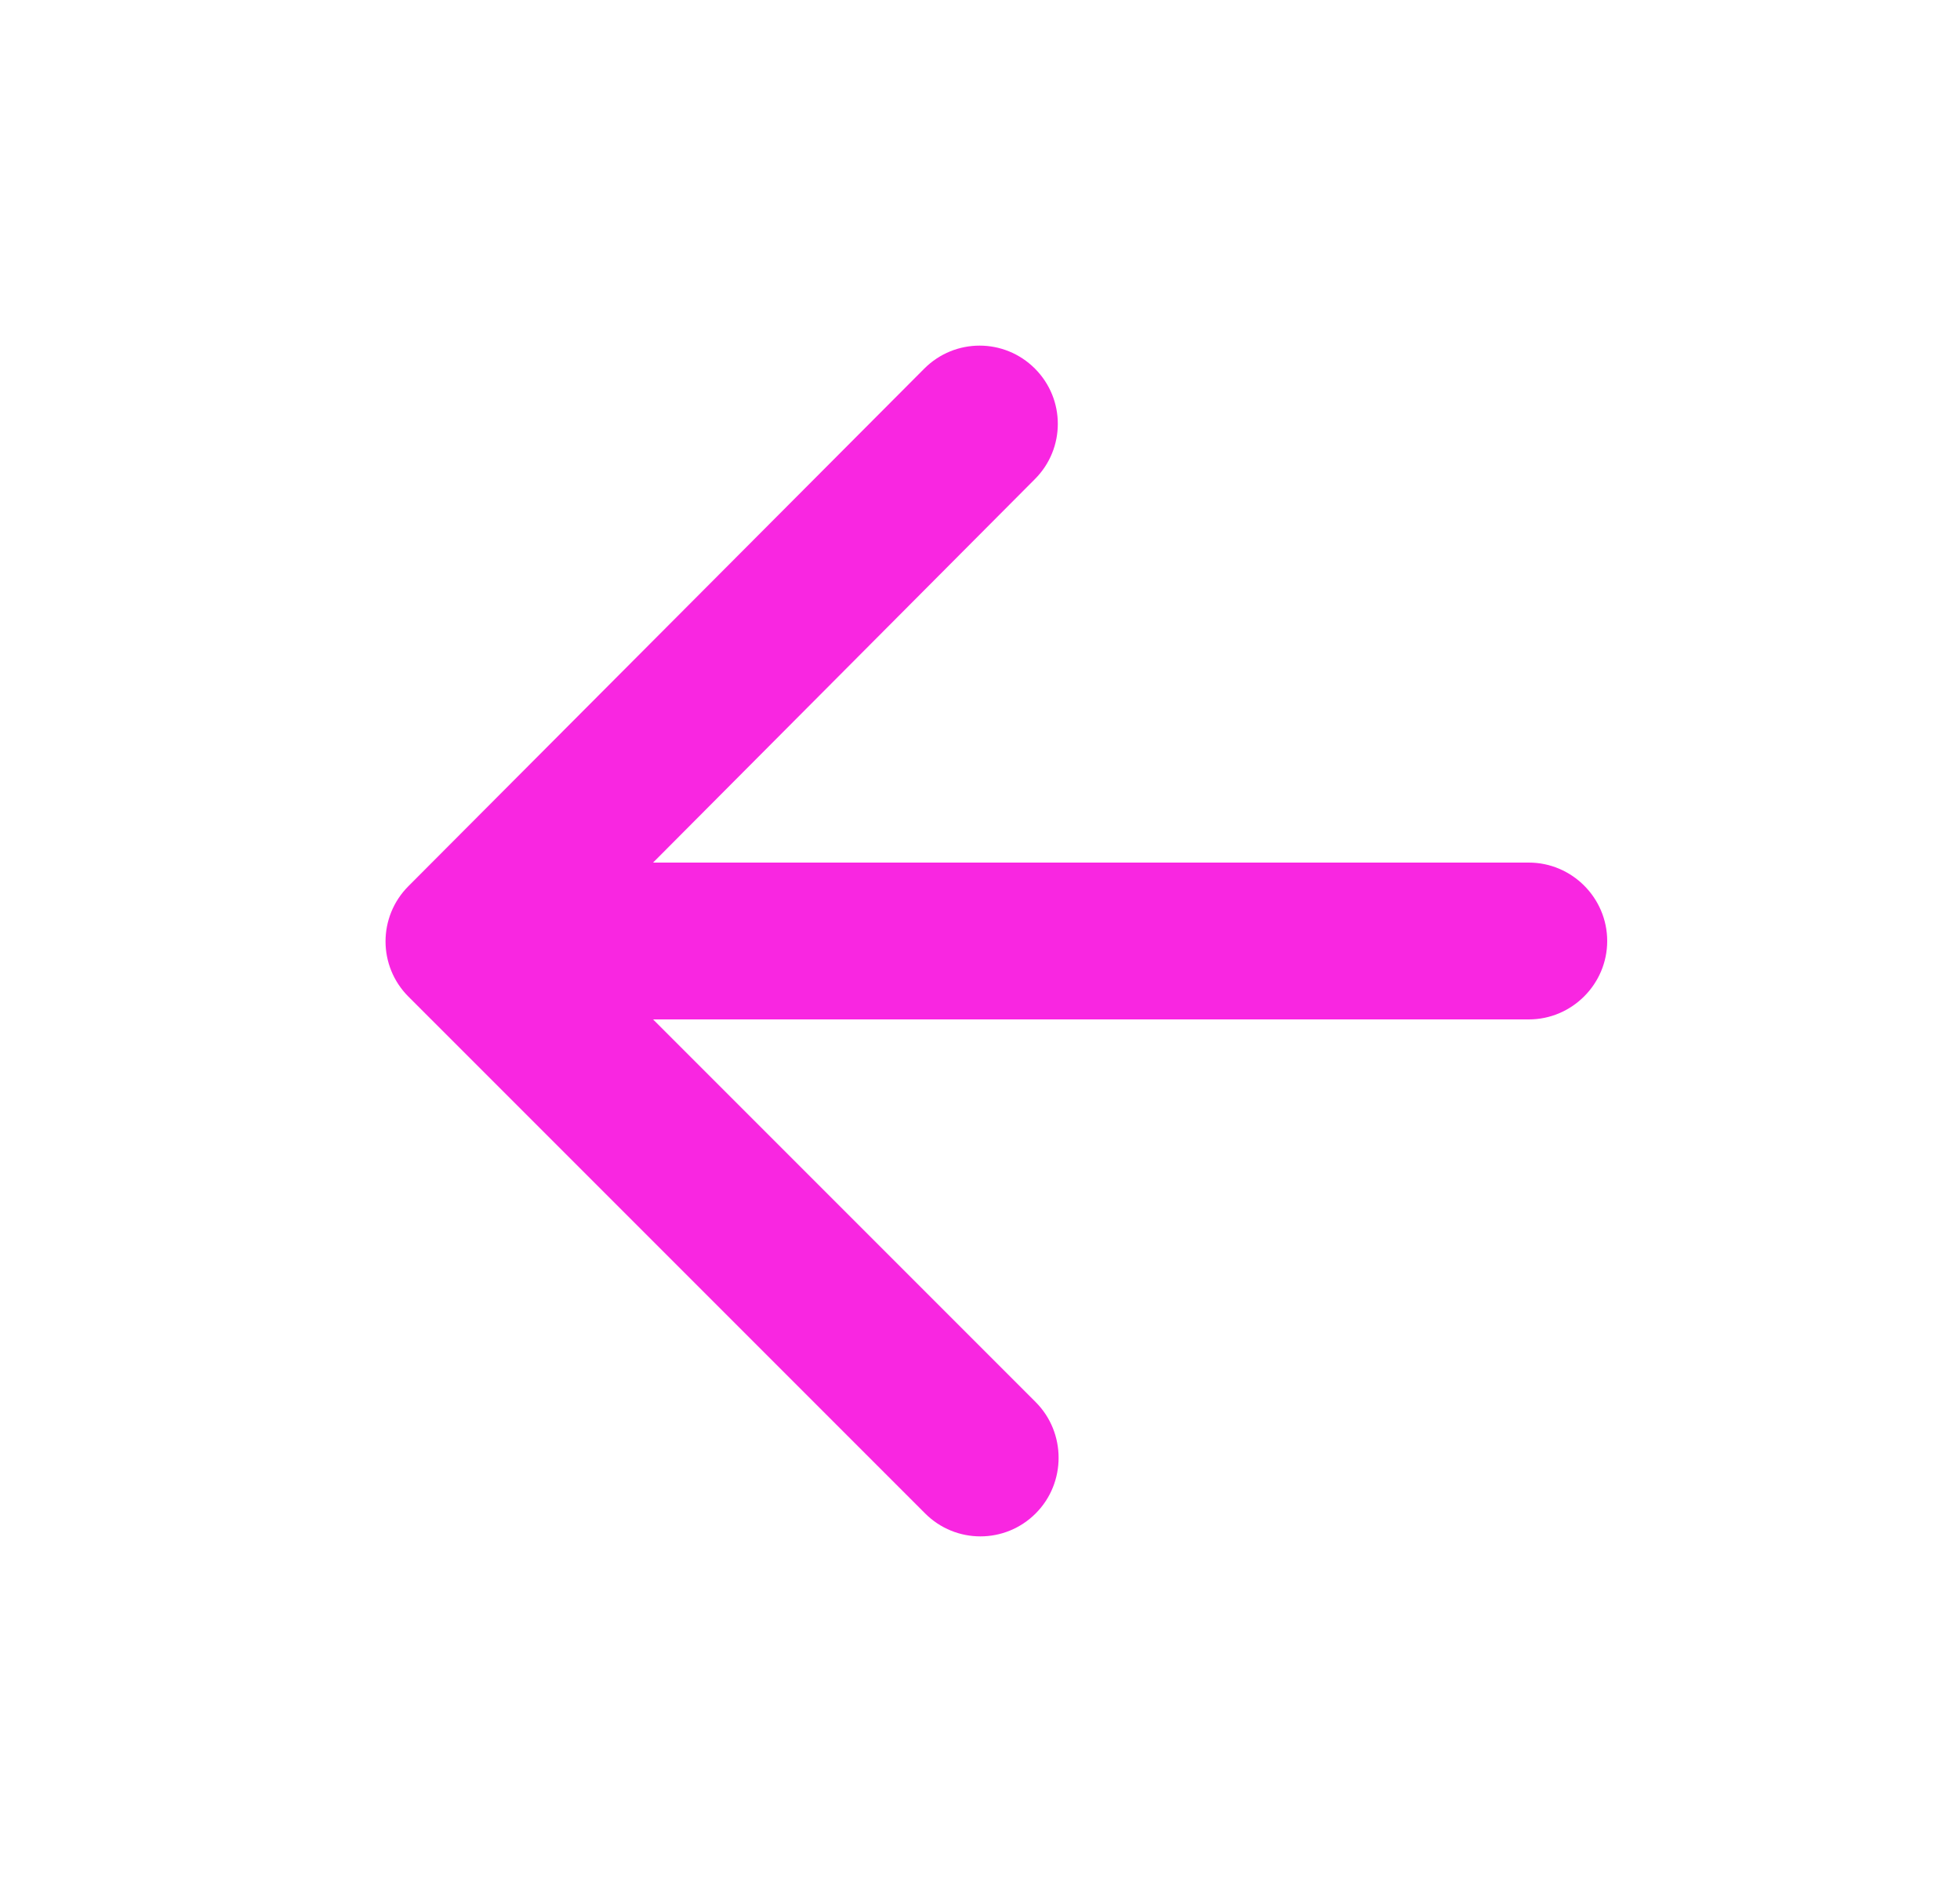 <svg width="25" height="24" viewBox="0 0 25 24" fill="none" xmlns="http://www.w3.org/2000/svg">
<g clip-path="url(#clip0_929_5598)">
<path d="M19.5 13H8.33L13.21 17.88C13.6 18.27 13.6 18.91 13.21 19.3C12.82 19.69 12.19 19.69 11.8 19.3L5.21 12.71C4.82 12.32 4.82 11.69 5.21 11.3L11.79 4.7C12.18 4.31 12.81 4.31 13.2 4.7C13.59 5.09 13.59 5.72 13.2 6.11L8.33 11H19.5C20.05 11 20.5 11.45 20.5 12C20.5 12.55 20.05 13 19.5 13Z" fill="#F926E1"/>
</g>
<defs>
<clipPath id="clip0_929_5598">
<rect width="24" height="24" fill="white" transform="matrix(-1 0 0 1 24.5 0)"/>
</clipPath>
</defs>
</svg>
